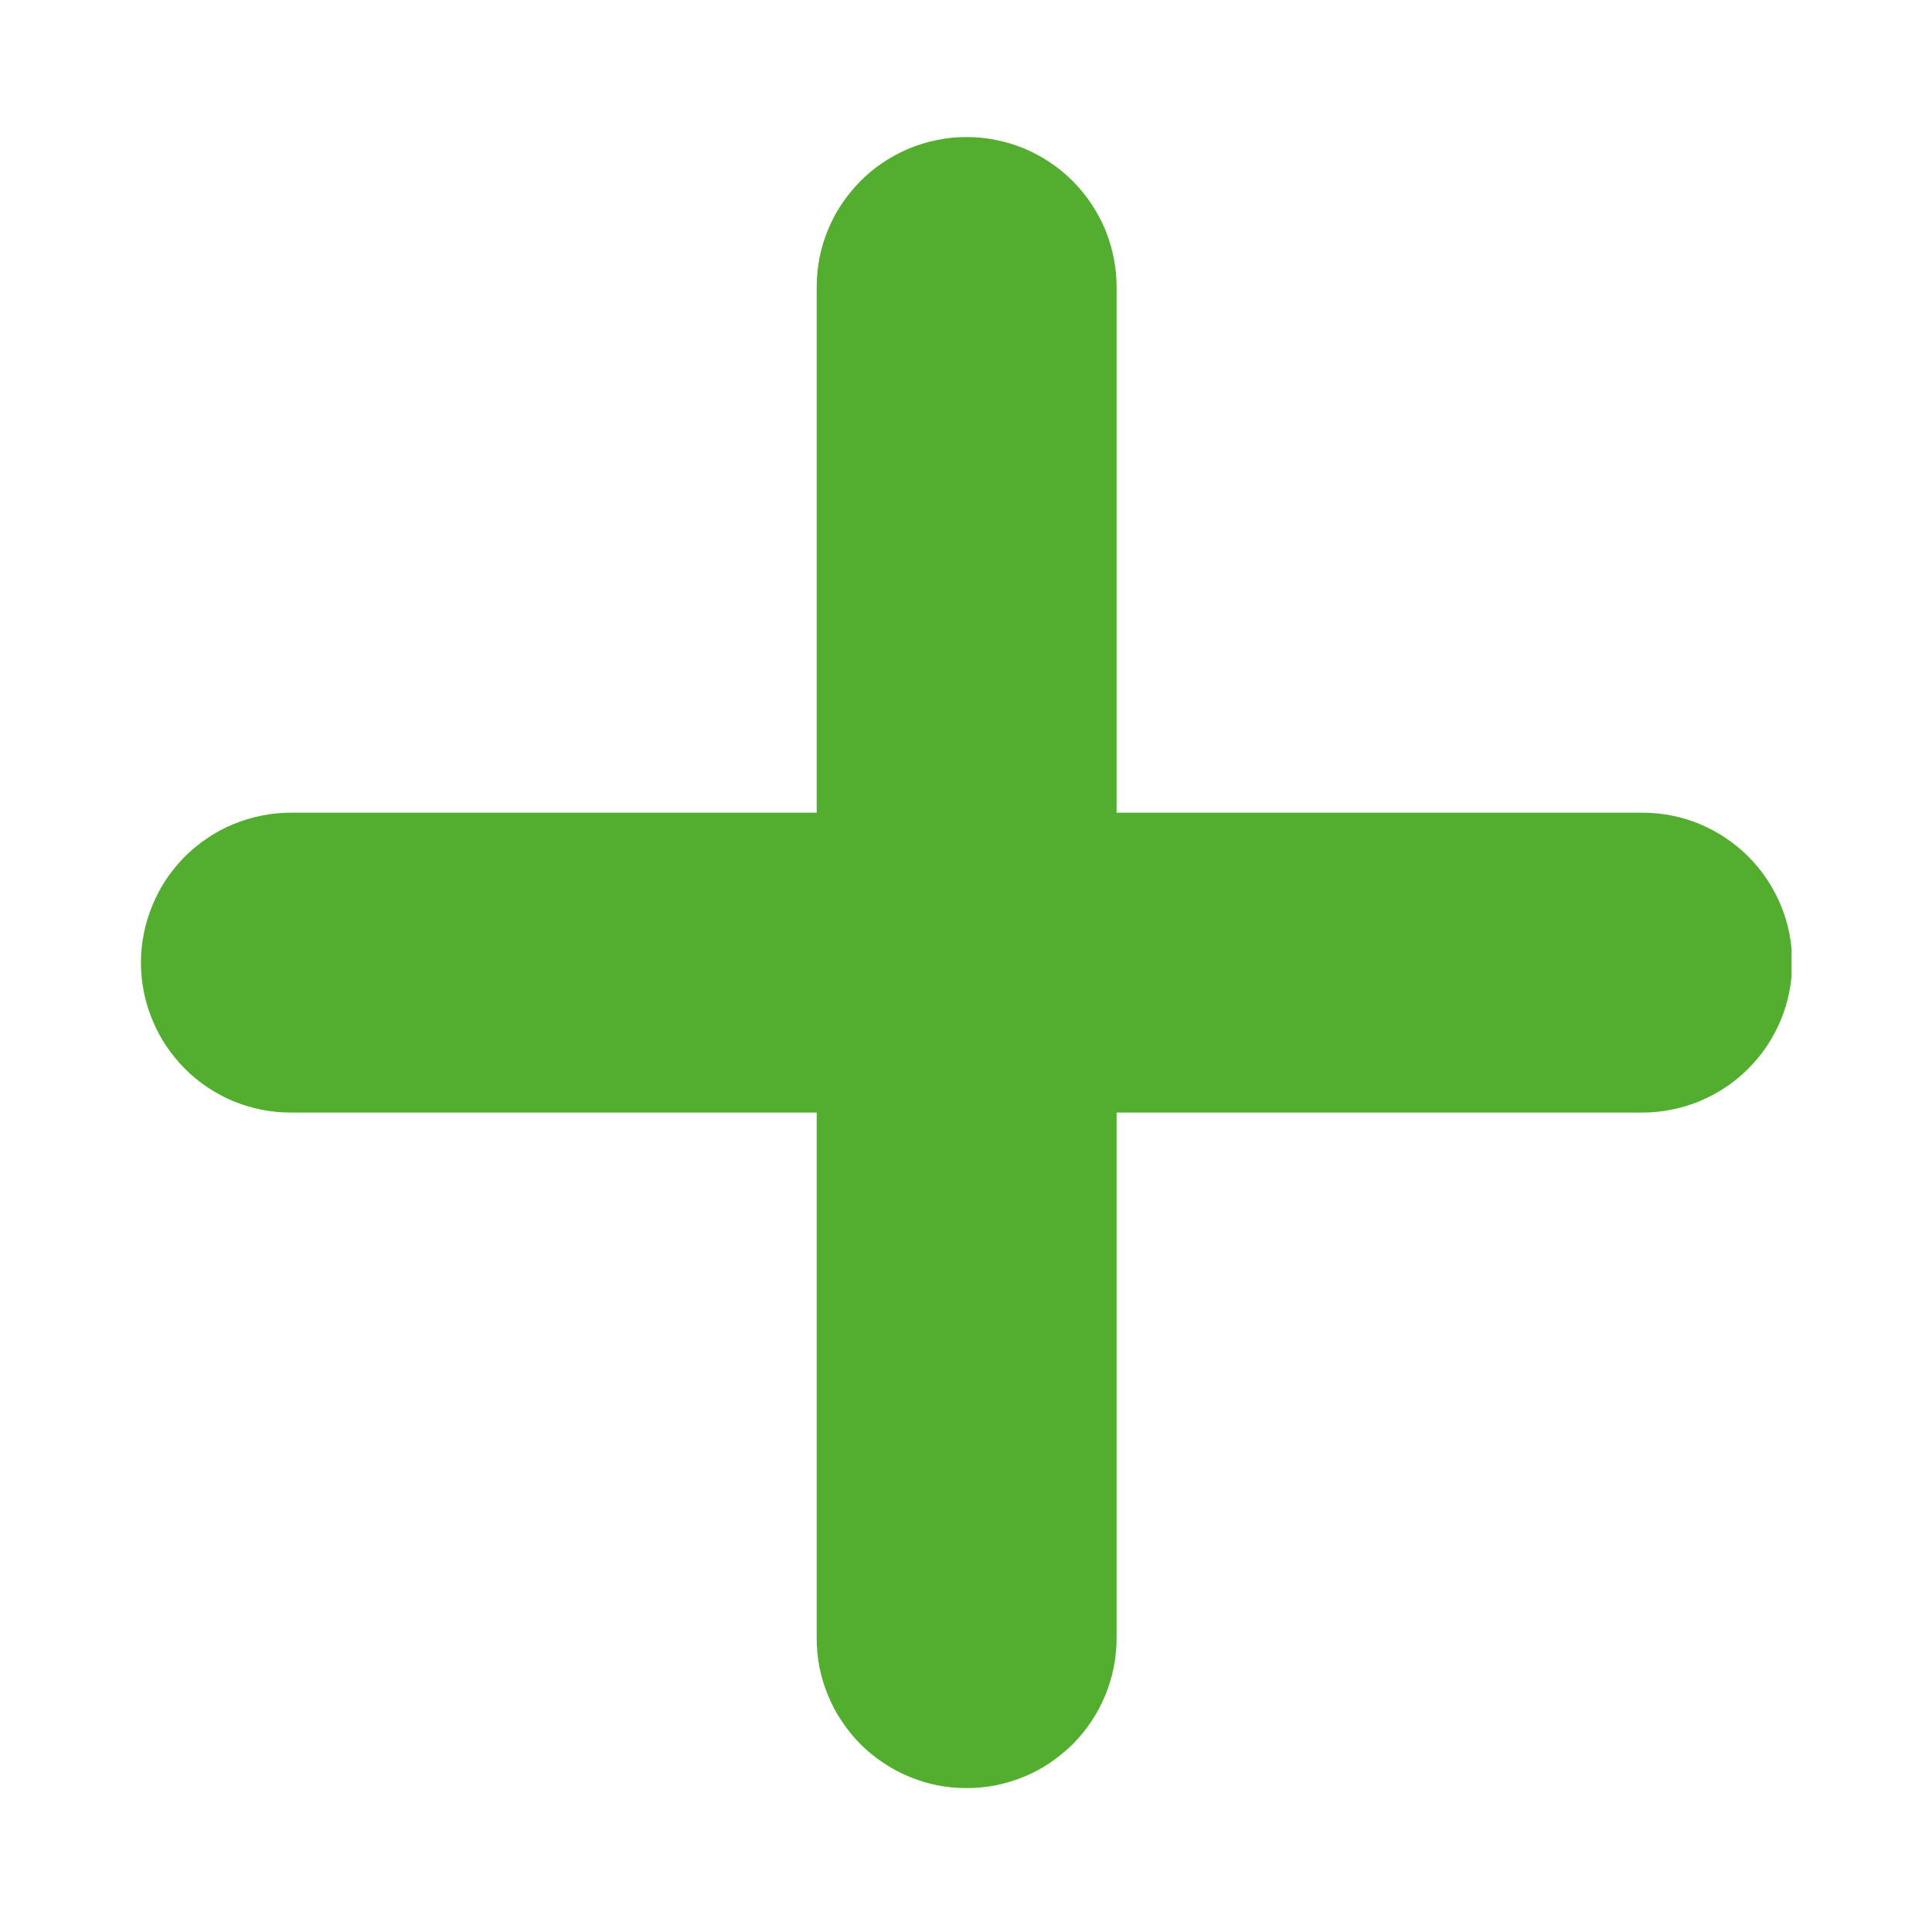 <svg xmlns="http://www.w3.org/2000/svg" xmlns:xlink="http://www.w3.org/1999/xlink" width="76" zoomAndPan="magnify" viewBox="0 0 56.88 57" height="76" preserveAspectRatio="xMidYMid meet" version="1.2"><defs><clipPath id="ce5516dd2b"><path d="M 4 4 L 52.797 4 L 52.797 53 L 4 53 Z M 4 4 "/></clipPath></defs><g id="148e4162cc"><g clip-rule="nonzero" clip-path="url(#ce5516dd2b)"><path style=" stroke:none;fill-rule:nonzero;fill:#53ae30;fill-opacity:1;" d="M 48.391 23.977 L 32.883 23.977 L 32.883 8.469 C 32.883 8.176 32.855 7.891 32.797 7.605 C 32.742 7.32 32.656 7.043 32.547 6.773 C 32.434 6.508 32.297 6.25 32.137 6.012 C 31.977 5.77 31.793 5.547 31.586 5.34 C 31.379 5.133 31.156 4.949 30.914 4.789 C 30.676 4.629 30.418 4.492 30.152 4.379 C 29.883 4.27 29.605 4.184 29.32 4.129 C 29.035 4.07 28.75 4.043 28.457 4.043 C 28.168 4.043 27.879 4.07 27.594 4.129 C 27.309 4.184 27.031 4.27 26.766 4.379 C 26.496 4.492 26.242 4.629 26 4.789 C 25.758 4.949 25.535 5.133 25.328 5.34 C 25.125 5.547 24.941 5.77 24.777 6.012 C 24.617 6.25 24.48 6.508 24.371 6.773 C 24.258 7.043 24.176 7.32 24.117 7.605 C 24.062 7.891 24.035 8.176 24.035 8.469 L 24.035 23.977 L 8.527 23.977 C 8.238 23.977 7.949 24.004 7.664 24.062 C 7.379 24.117 7.102 24.203 6.832 24.312 C 6.562 24.422 6.309 24.559 6.066 24.723 C 5.824 24.883 5.602 25.066 5.395 25.27 C 5.191 25.477 5.008 25.699 4.844 25.941 C 4.684 26.184 4.547 26.438 4.438 26.707 C 4.324 26.977 4.242 27.254 4.184 27.539 C 4.125 27.824 4.098 28.109 4.098 28.402 C 4.098 28.691 4.125 28.98 4.184 29.266 C 4.242 29.551 4.324 29.828 4.438 30.094 C 4.547 30.363 4.684 30.621 4.844 30.859 C 5.008 31.102 5.191 31.324 5.395 31.531 C 5.602 31.738 5.824 31.922 6.066 32.082 C 6.309 32.242 6.562 32.379 6.832 32.492 C 7.102 32.602 7.379 32.684 7.664 32.742 C 7.949 32.797 8.238 32.824 8.527 32.824 L 24.035 32.824 L 24.035 48.332 C 24.035 48.621 24.062 48.91 24.117 49.195 C 24.176 49.48 24.258 49.754 24.371 50.023 C 24.48 50.293 24.617 50.547 24.781 50.789 C 24.941 51.031 25.125 51.254 25.328 51.461 C 25.535 51.664 25.758 51.848 26 52.008 C 26.242 52.172 26.496 52.309 26.766 52.418 C 27.035 52.531 27.309 52.613 27.594 52.672 C 27.879 52.727 28.168 52.754 28.457 52.754 C 28.75 52.754 29.035 52.727 29.32 52.672 C 29.605 52.613 29.883 52.531 30.152 52.418 C 30.422 52.309 30.676 52.172 30.918 52.008 C 31.156 51.848 31.383 51.664 31.586 51.461 C 31.793 51.254 31.977 51.031 32.137 50.789 C 32.297 50.547 32.434 50.293 32.547 50.023 C 32.656 49.754 32.742 49.48 32.797 49.195 C 32.855 48.91 32.883 48.621 32.883 48.332 L 32.883 32.824 L 48.391 32.824 C 48.684 32.824 48.969 32.797 49.254 32.738 C 49.539 32.684 49.816 32.598 50.086 32.488 C 50.352 32.375 50.609 32.238 50.852 32.078 C 51.09 31.918 51.316 31.734 51.52 31.527 C 51.727 31.324 51.91 31.098 52.07 30.859 C 52.23 30.617 52.367 30.359 52.48 30.094 C 52.59 29.824 52.676 29.547 52.73 29.262 C 52.789 28.977 52.816 28.691 52.816 28.398 C 52.816 28.109 52.789 27.82 52.73 27.535 C 52.676 27.25 52.59 26.977 52.48 26.707 C 52.367 26.438 52.23 26.184 52.07 25.941 C 51.91 25.699 51.727 25.477 51.52 25.27 C 51.316 25.066 51.09 24.883 50.852 24.723 C 50.609 24.559 50.352 24.422 50.086 24.312 C 49.816 24.199 49.539 24.117 49.254 24.059 C 48.969 24.004 48.684 23.977 48.391 23.977 Z M 48.391 23.977 "/></g></g></svg>